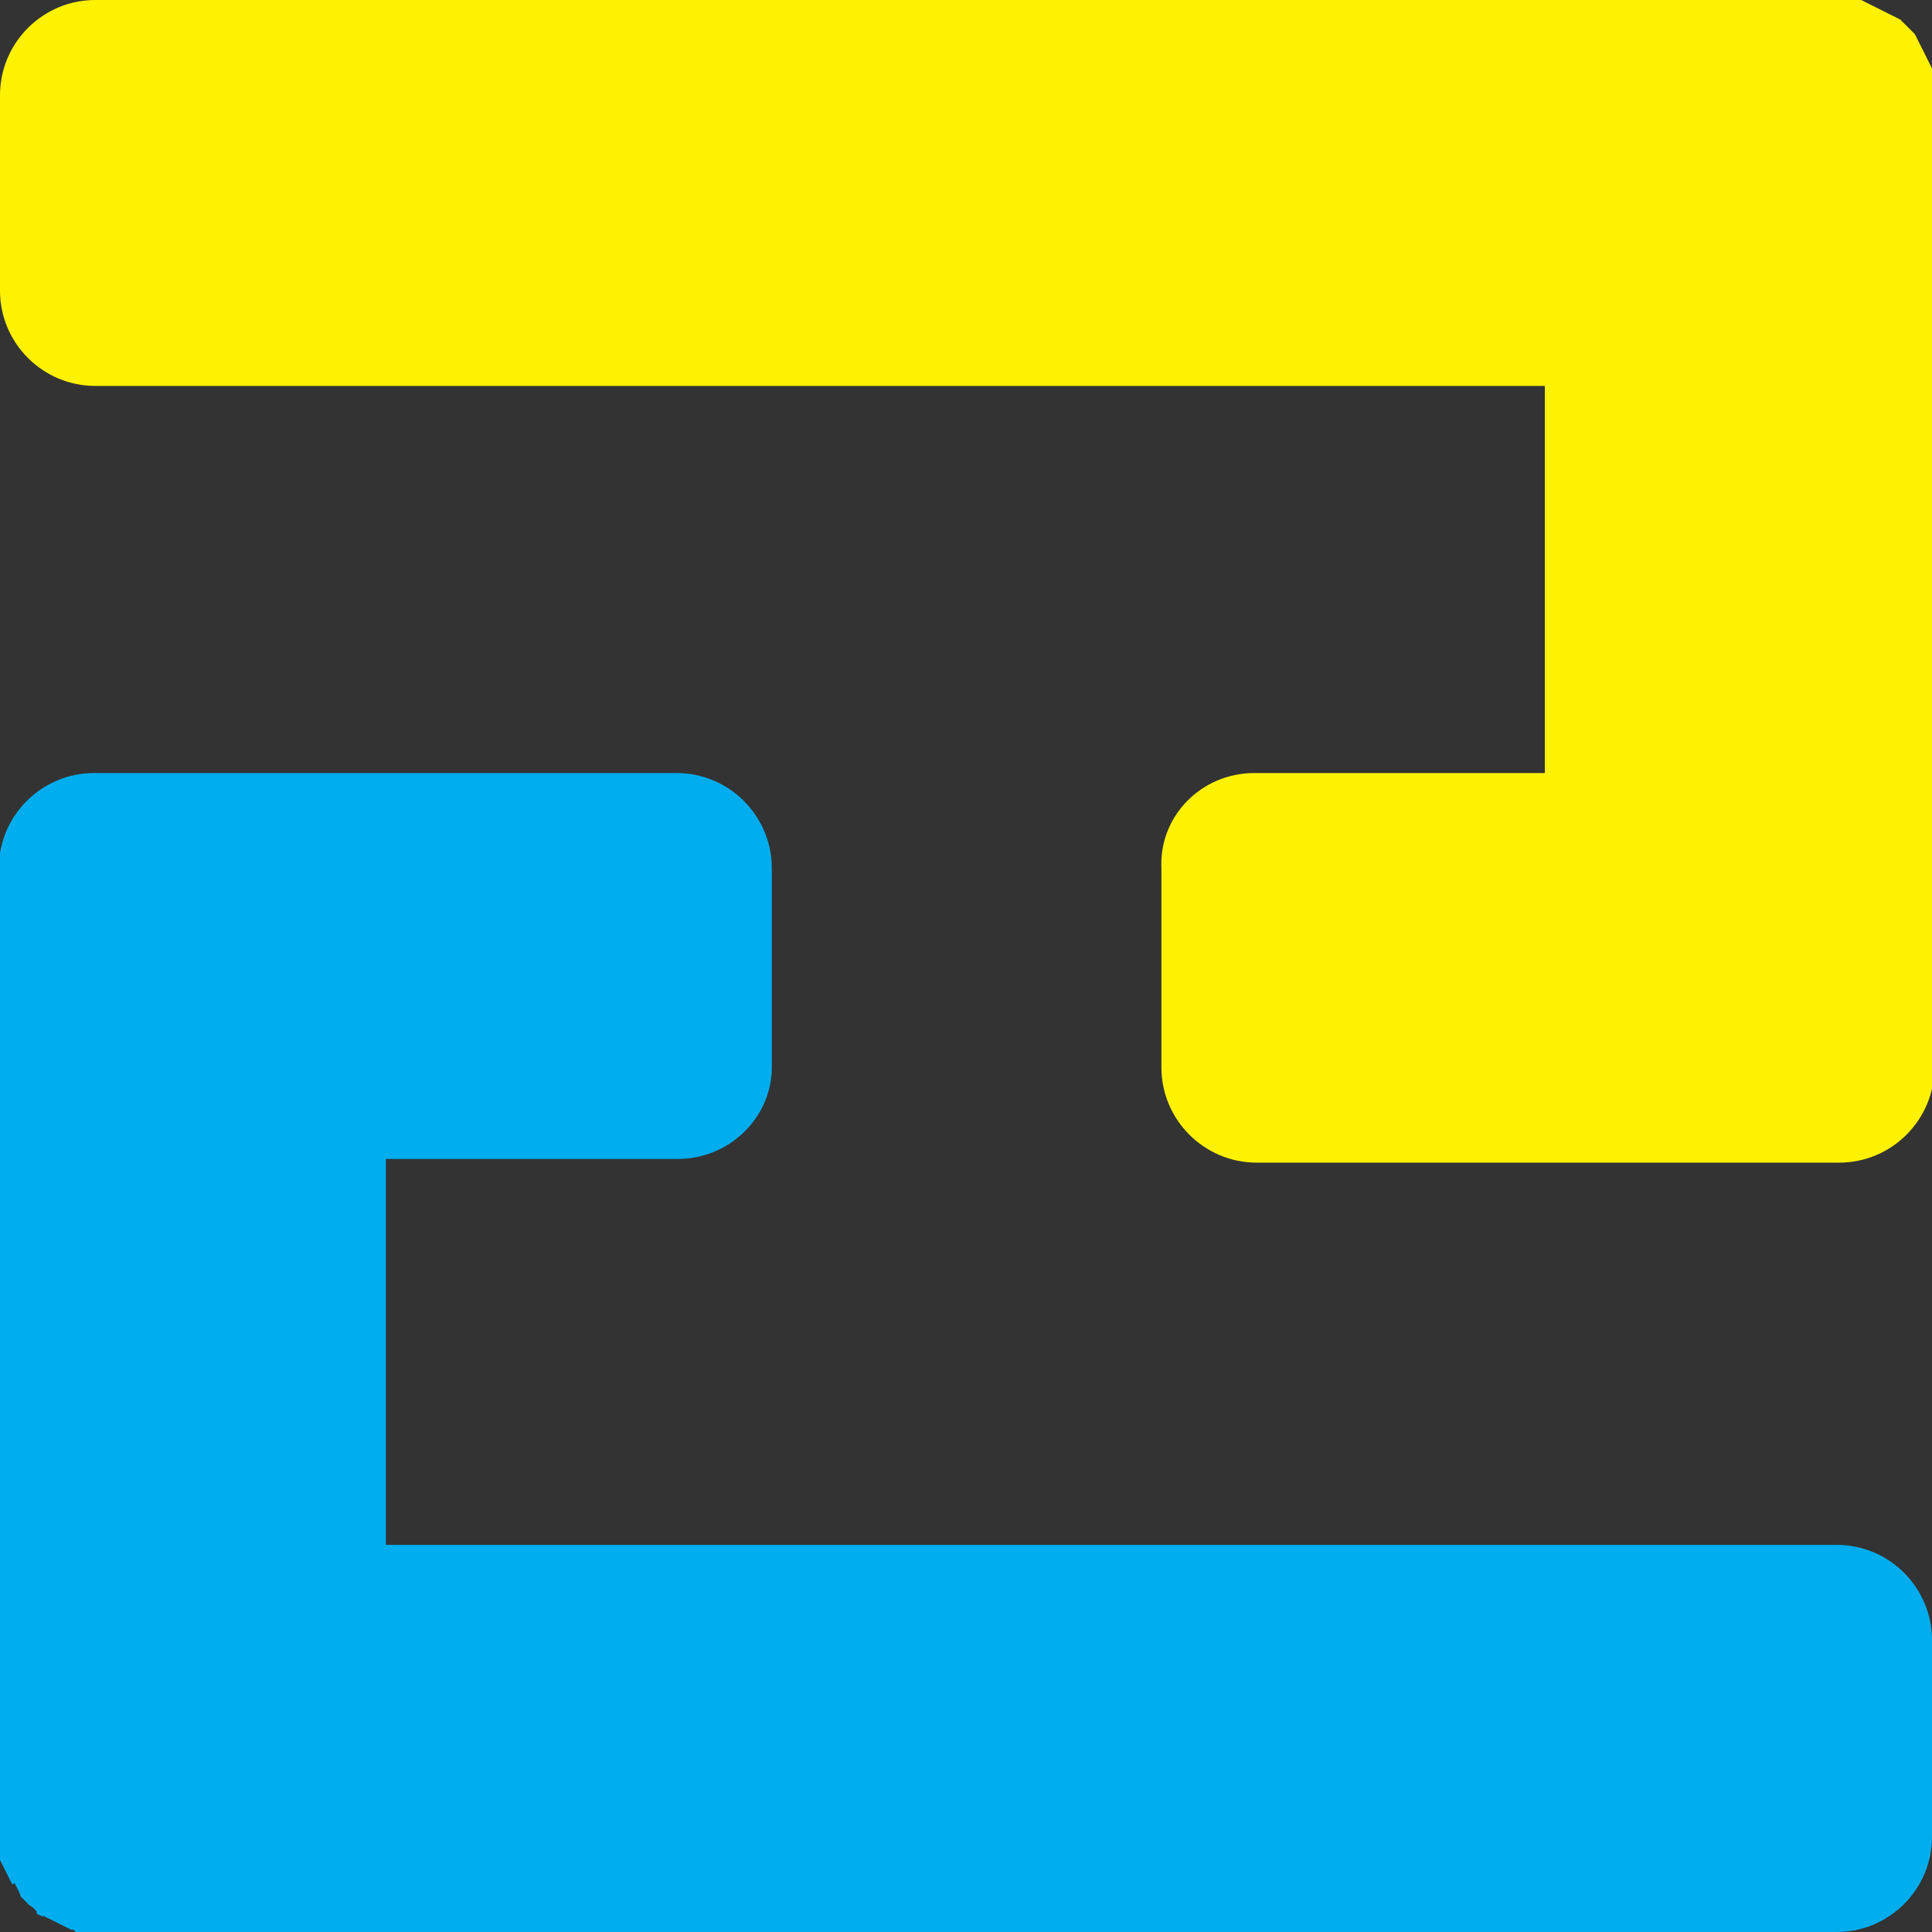 <svg width="71" height="71" viewBox="0 0 71 71" fill="none" xmlns="http://www.w3.org/2000/svg">
<rect x="0" y="0" width="71" height="71" fill="#333333" stroke="none"/>
<g clip-path="url(#clip0_3_4)">
<path fill-rule="evenodd" clip-rule="evenodd" d="M24.908 42.591H14.182V56.773H67.499C69.429 56.773 71 58.344 71 60.274V67.499C71 69.429 69.429 71 67.499 71H10.681H3.501H3.411H3.321H3.231H3.142C3.097 71 3.097 71 3.052 71H2.962H2.872C2.827 71 2.827 71 2.783 71L2.693 70.91H2.603L2.513 70.865L2.424 70.82L2.334 70.776L2.244 70.731L2.154 70.686L2.064 70.641L1.975 70.596L1.885 70.551L1.795 70.506L1.705 70.462L1.616 70.417L1.526 70.372L1.616 70.462L1.526 70.417L1.436 70.372L1.346 70.327V70.237L1.302 70.192L1.257 70.147L1.212 70.102L1.077 70.013L1.032 69.968L0.987 69.923L0.898 69.833L0.853 69.788L0.808 69.743L0.763 69.698L0.718 69.564L0.673 69.474L0.628 69.384L0.583 69.295L0.539 69.205L0.449 69.25L0.404 69.16L0.359 69.07L0.314 68.98L0.269 68.891L0.224 68.801L0.18 68.711L0.135 68.621L0.09 68.532L0.045 68.442L-1.11759e-08 68.352C-1.11759e-08 68.307 -1.11759e-08 68.307 -0.045 68.262V68.173V68.083V67.993V67.903V67.814C-0.045 67.769 -0.045 67.769 -0.045 67.724V67.634V67.544V67.454V67.365V60.139V39.09V31.91C-0.045 29.98 1.526 28.409 3.456 28.409H10.681H24.863C26.793 28.409 28.364 29.98 28.364 31.91V39.135C28.409 41.02 26.838 42.591 24.908 42.591Z" fill="#00AEEF"/>
<path fill-rule="evenodd" clip-rule="evenodd" d="M46.092 28.409H56.773V14.182H3.501C1.571 14.182 0 12.611 0 10.681V3.501C0 1.571 1.571 0 3.501 0H60.274H67.499H67.589H67.679H67.769H67.858C67.903 0 67.903 0 67.948 0H68.038H68.128C68.173 0 68.173 0 68.218 0H68.307H68.397L68.487 0.045L68.576 0.09L68.666 0.135L68.756 0.18L68.846 0.224L68.936 0.269L69.025 0.314L69.115 0.359L69.205 0.404L69.295 0.449L69.384 0.494L69.474 0.539L69.564 0.583L69.654 0.628L69.743 0.673L69.833 0.718L69.878 0.763L69.923 0.808L69.968 0.853L70.013 0.898L70.058 0.942L70.102 0.987L70.147 1.032L70.192 1.077L70.237 1.122L70.282 1.167L70.327 1.212L70.372 1.257L70.417 1.346L70.461 1.436L70.506 1.526L70.551 1.616L70.596 1.705L70.641 1.795L70.686 1.885L70.731 1.975L70.776 2.064L70.82 2.154L70.865 2.244L70.91 2.334L70.955 2.424L71 2.513L71.045 2.603C71.045 2.648 71.045 2.648 71.09 2.693V2.783V2.872V2.962V3.052V3.142C71.09 3.186 71.09 3.186 71.09 3.231V3.321V3.411V3.501V3.59V10.816V31.999V39.225C71.09 41.155 69.519 42.726 67.589 42.726H60.364H46.181C44.252 42.726 42.681 41.155 42.681 39.225V31.91C42.591 29.98 44.162 28.409 46.092 28.409Z" fill="#FFF200"/>
</g>
<defs>
<clipPath id="clip0_3_4">
<rect width="71" height="71" fill="white"/>
</clipPath>
</defs>
</svg>
